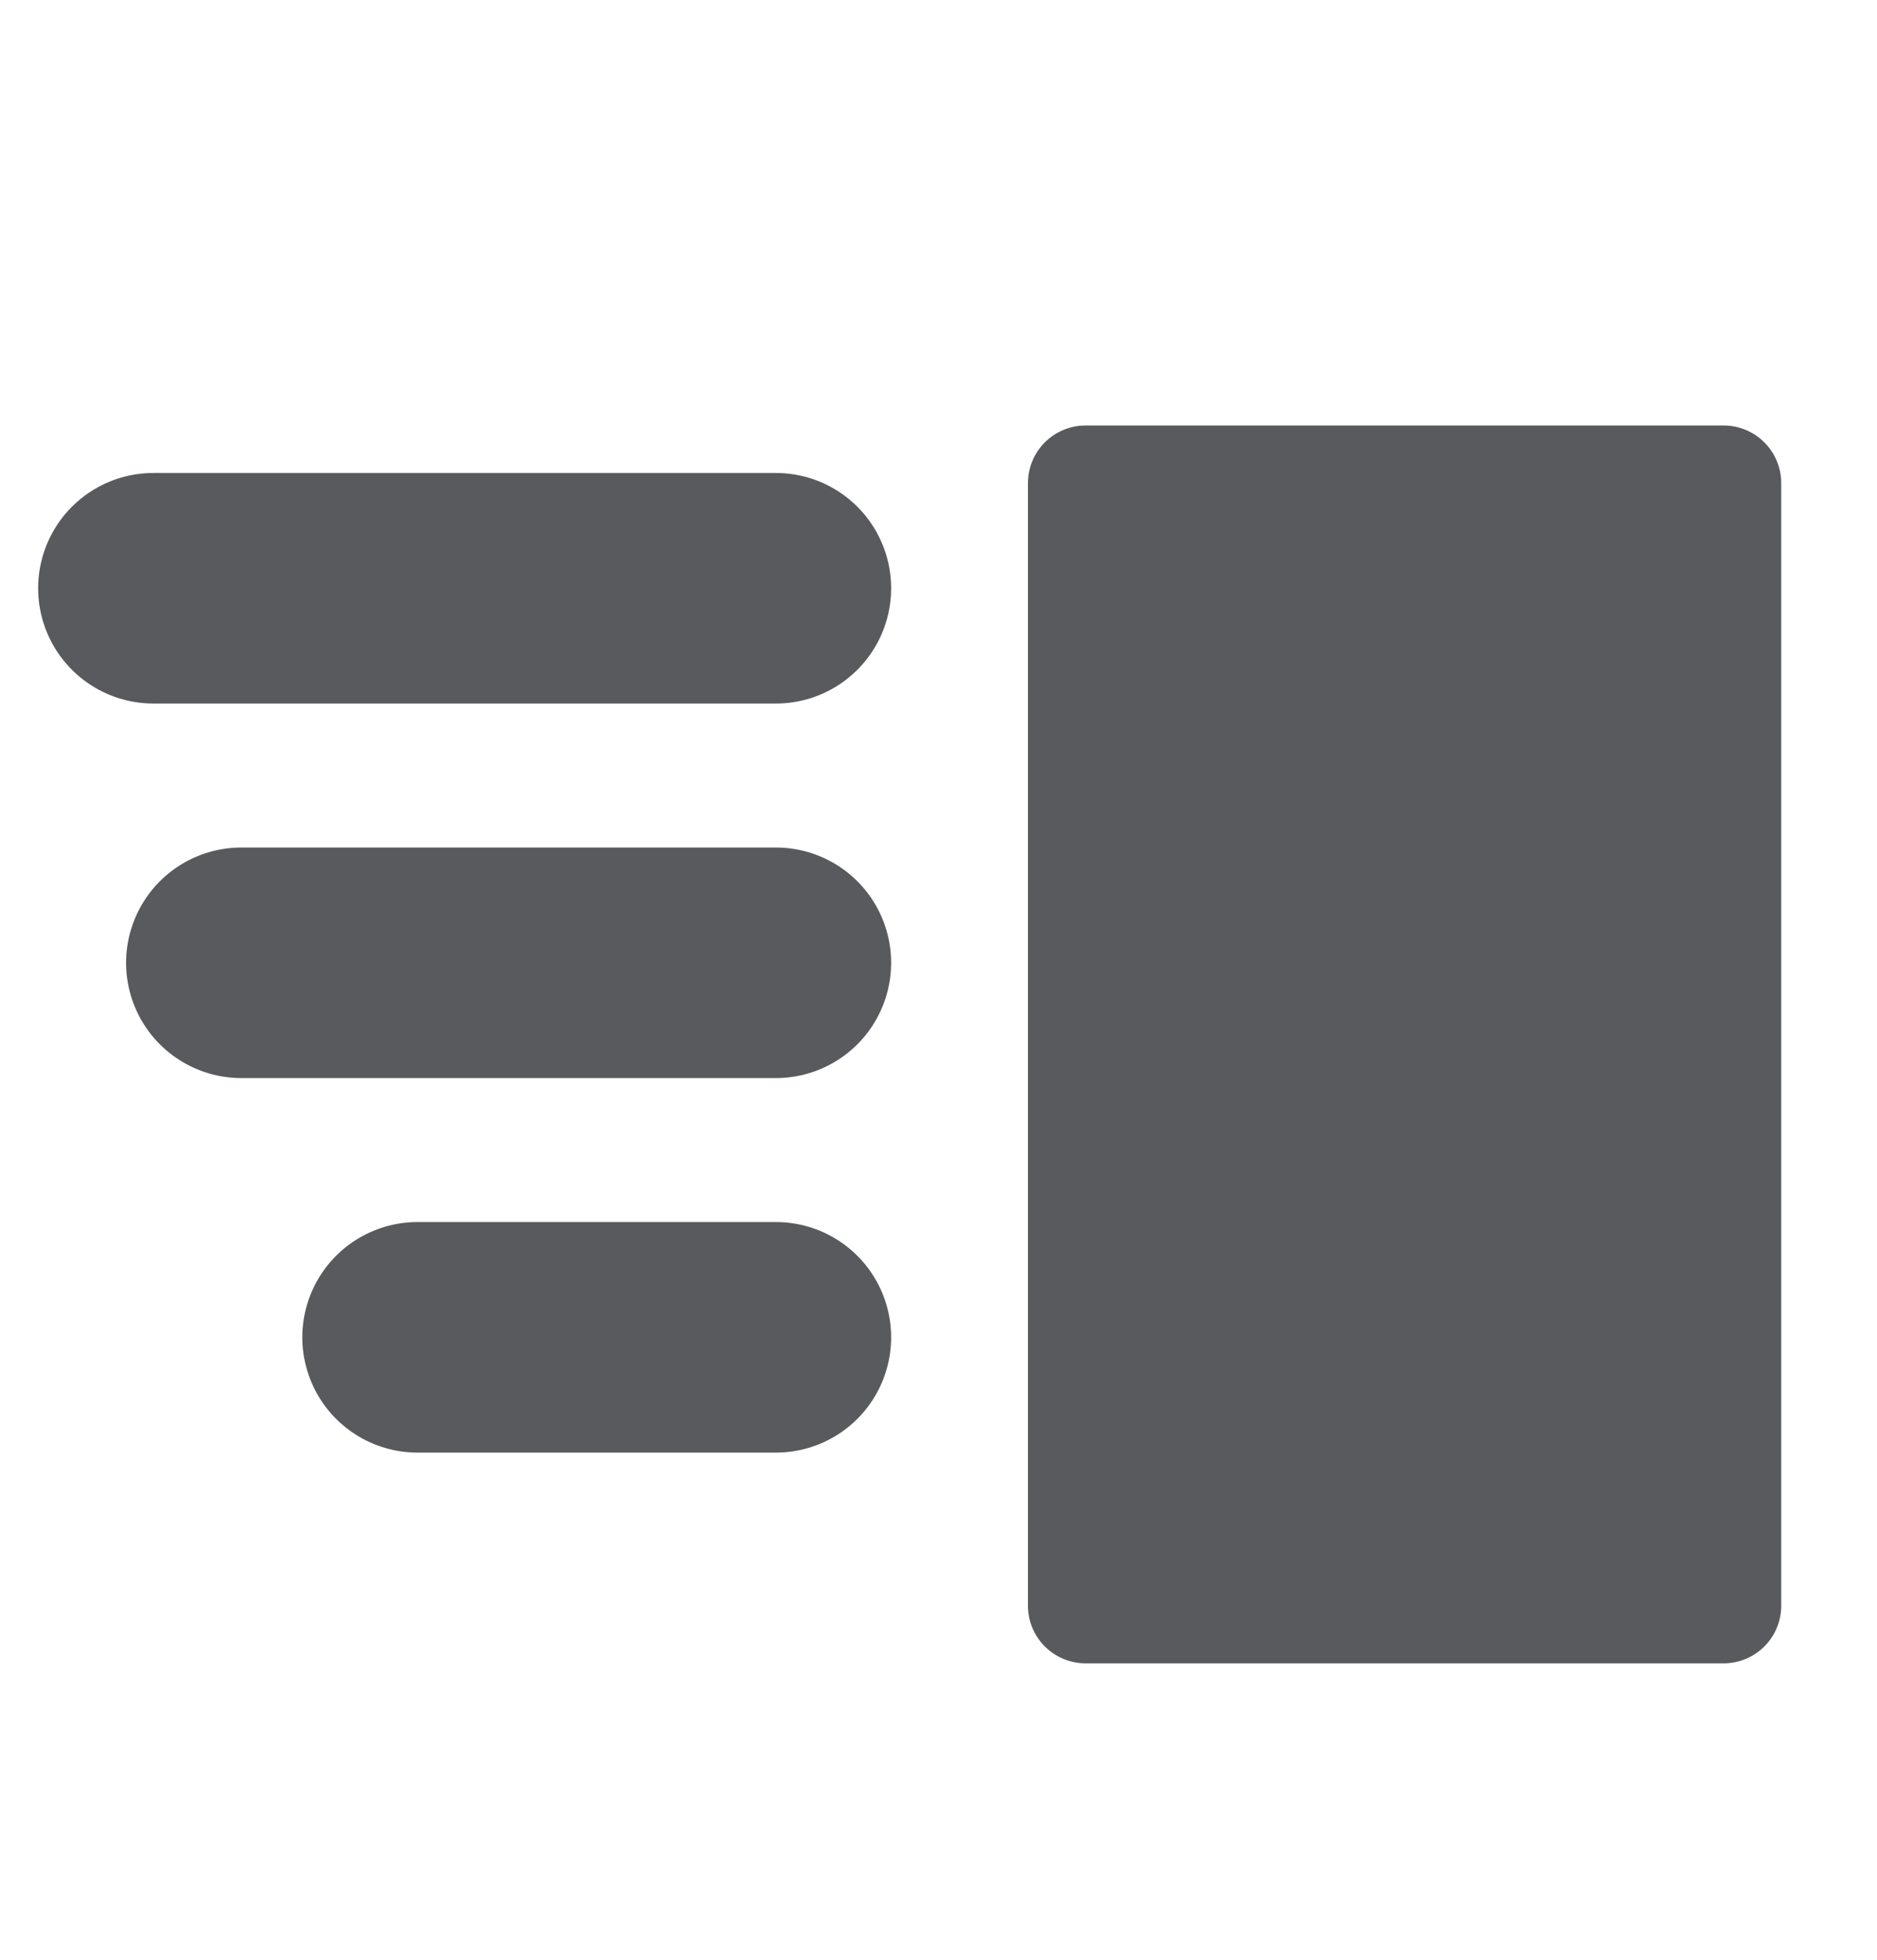 <?xml version="1.0" encoding="UTF-8"?>
<!DOCTYPE svg PUBLIC "-//W3C//DTD SVG 1.1//EN" "http://www.w3.org/Graphics/SVG/1.1/DTD/svg11.dtd">
<svg version="1.1" xmlns="http://www.w3.org/2000/svg" xmlns:xlink="http://www.w3.org/1999/xlink" x="0px" y="0px" width="16.286" height="17" viewBox="0, 0, 16.286, 17">
  <g id="Layer 1">
    <g>
      <path d="M14.955,13.929 L9.419,13.929 L9.419,4.191 L14.955,4.191 z" fill="#595A5D"/>
      <path d="M14.955,13.929 L9.419,13.929 L9.419,4.191 L14.955,4.191 z" fill-opacity="0" stroke="#595A5D" stroke-width="1" stroke-linecap="round" stroke-linejoin="round"/>
    </g>
    <g>
      <path d="M6.732,5.103 L1.331,5.103" fill="#595A5D"/>
      <path d="M6.732,5.103 L1.331,5.103" fill-opacity="0" stroke="#595A5D" stroke-width="2" stroke-linecap="round" stroke-linejoin="round"/>
    </g>
    <g>
      <path d="M6.732,8.352 L2.094,8.352" fill="#595A5D"/>
      <path d="M6.732,8.352 L2.094,8.352" fill-opacity="0" stroke="#595A5D" stroke-width="2" stroke-linecap="round" stroke-linejoin="round"/>
    </g>
    <g>
      <path d="M6.732,11.601 L3.623,11.601" fill="#595A5D"/>
      <path d="M6.732,11.601 L3.623,11.601" fill-opacity="0" stroke="#595A5D" stroke-width="2" stroke-linecap="round" stroke-linejoin="round"/>
    </g>
  </g>
  <defs/>
</svg>
